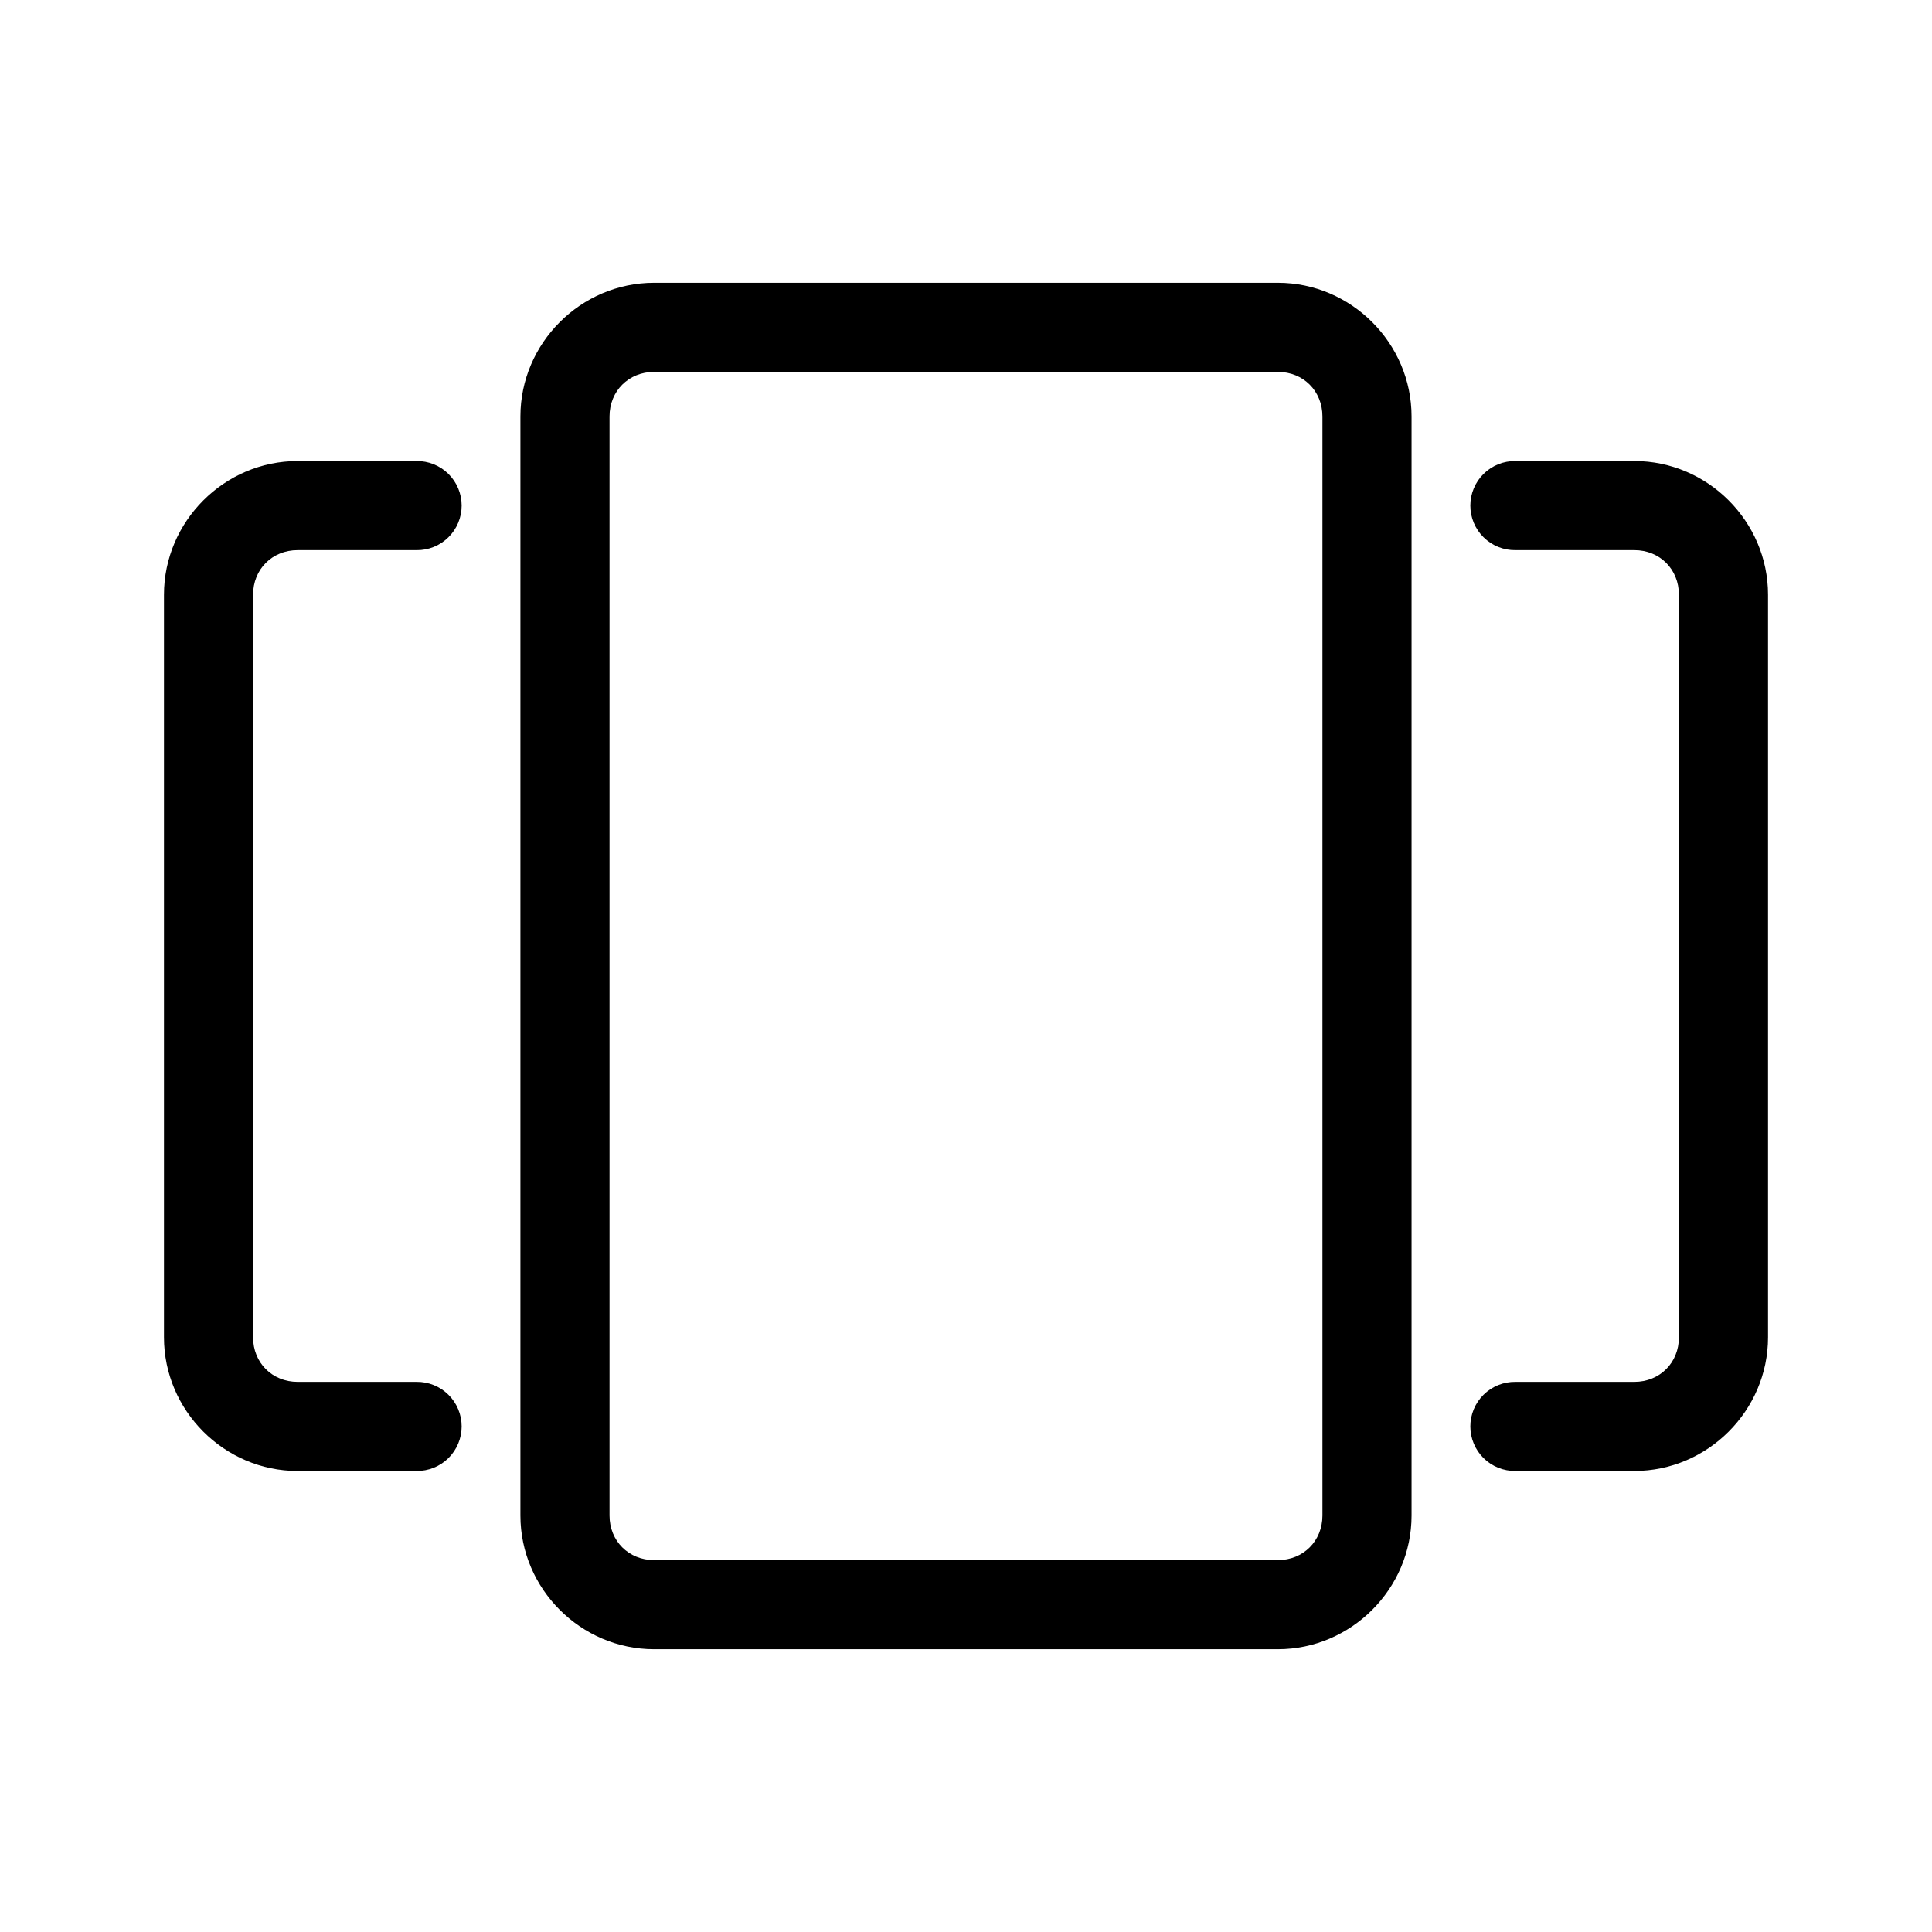 <?xml version="1.0" encoding="UTF-8"?>
<!-- Uploaded to: ICON Repo, www.iconrepo.com, Generator: ICON Repo Mixer Tools -->
<svg fill="#000000" width="800px" height="800px" version="1.1" viewBox="144 144 512 512" xmlns="http://www.w3.org/2000/svg">
 <g>
  <path d="m317.34 218.94c-19.422 0-35.426 16.004-35.426 35.426v291.27c0 19.422 16.004 35.426 35.426 35.426h165.31c19.422 0 35.426-16.004 35.426-35.426v-291.27c0-19.422-16.004-35.426-35.426-35.426zm0 23.617h165.31c6.746 0 11.809 5.062 11.809 11.809v291.27c0 6.746-5.062 11.809-11.809 11.809h-165.31c-6.746 0-11.809-5.062-11.809-11.809v-291.27c0-6.746 5.062-11.809 11.809-11.809z"/>
  <path d="m545.63 266.18c-3.164-0.047-6.211 1.18-8.461 3.398s-3.516 5.246-3.516 8.406c0 3.164 1.266 6.191 3.516 8.41s5.297 3.445 8.461 3.398h31.488c6.746 0 11.809 5.062 11.809 11.809v196.8c0 6.746-5.062 11.809-11.809 11.809h-31.488c-3.164-0.043-6.211 1.18-8.461 3.398s-3.516 5.25-3.516 8.41 1.266 6.188 3.516 8.41c2.25 2.219 5.297 3.441 8.461 3.398h31.488c19.422 0 35.426-16.004 35.426-35.426v-196.8c0-19.422-16.004-35.426-35.426-35.426z"/>
  <path d="m222.88 266.18c-19.422 0-35.426 16.004-35.426 35.426v196.8c0 19.422 16.004 35.426 35.426 35.426h31.488v-0.004c3.16 0.043 6.207-1.18 8.457-3.398 2.25-2.223 3.519-5.25 3.519-8.41s-1.27-6.191-3.519-8.41-5.297-3.441-8.457-3.398h-31.488c-6.746 0-11.809-5.062-11.809-11.809v-196.8c0-6.746 5.062-11.809 11.809-11.809h31.488c3.16 0.047 6.207-1.18 8.457-3.398s3.519-5.246 3.519-8.41c0-3.16-1.27-6.188-3.519-8.406s-5.297-3.445-8.457-3.398z"/>
 </g>
</svg>